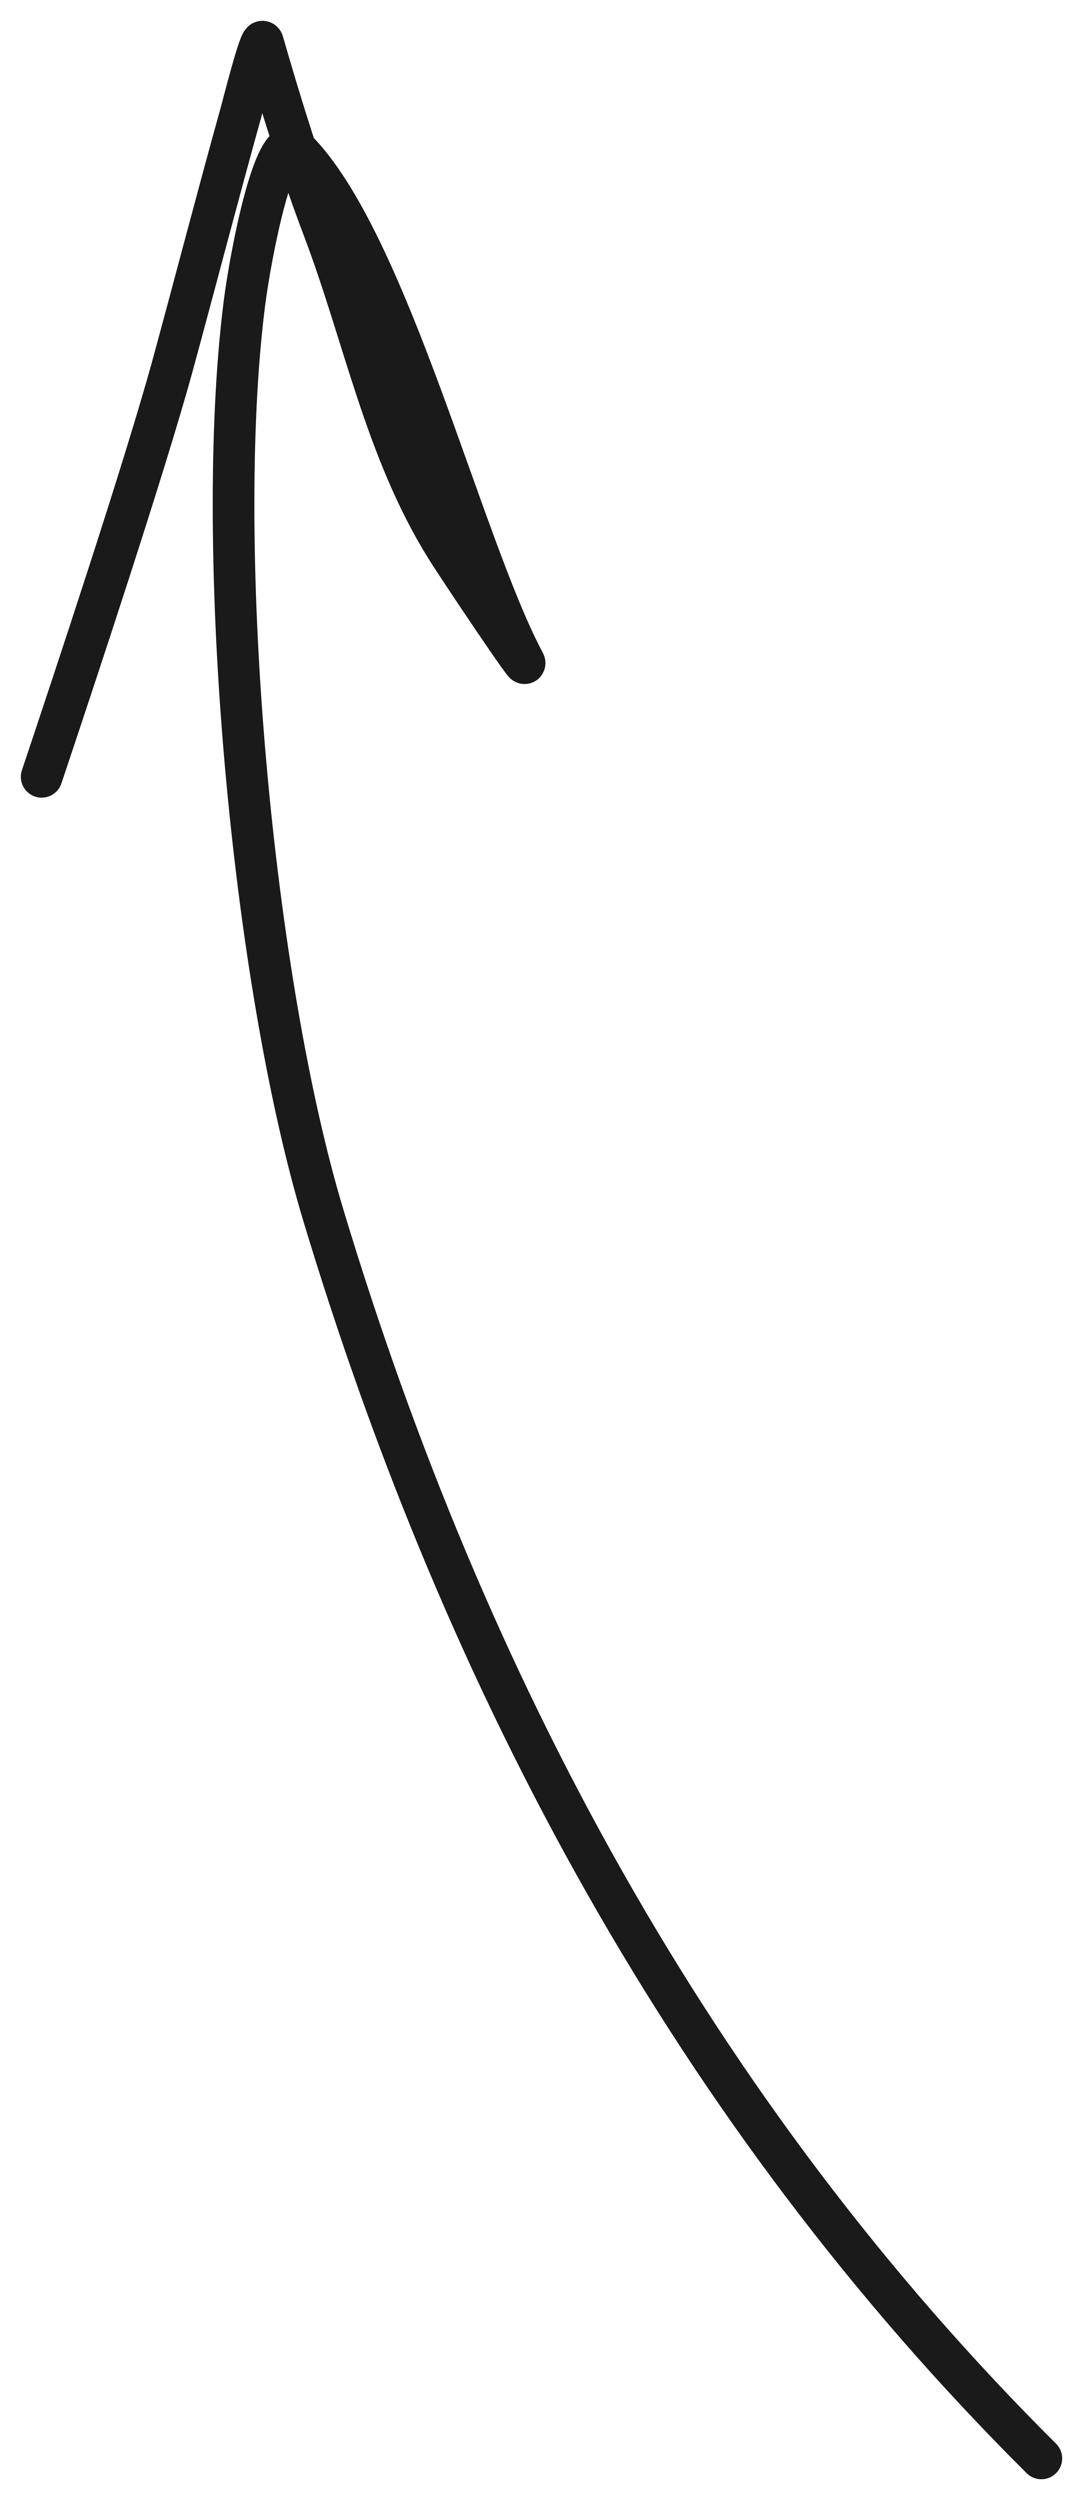 <?xml version="1.0" encoding="UTF-8"?> <svg xmlns="http://www.w3.org/2000/svg" width="26" height="60" fill="none"><path stroke="#1A1A1A" stroke-linecap="round" d="M25 59c-8.321-8.28-13.829-18.532-17.238-29.837C6.063 23.527 5.12 13.235 5.864 7.307c.152-1.21.738-4.22 1.231-3.73 2.225 2.214 3.991 9.497 5.483 12.3.207.39-1.553-2.228-1.86-2.722-1.473-2.36-1.978-5.103-2.956-7.677-.537-1.414-1.032-3.011-1.45-4.465-.052-.183-.498 1.585-.52 1.66-.563 2.02-1.09 4.05-1.641 6.072-.664 2.431-2.364 7.55-3.151 9.898"></path></svg> 